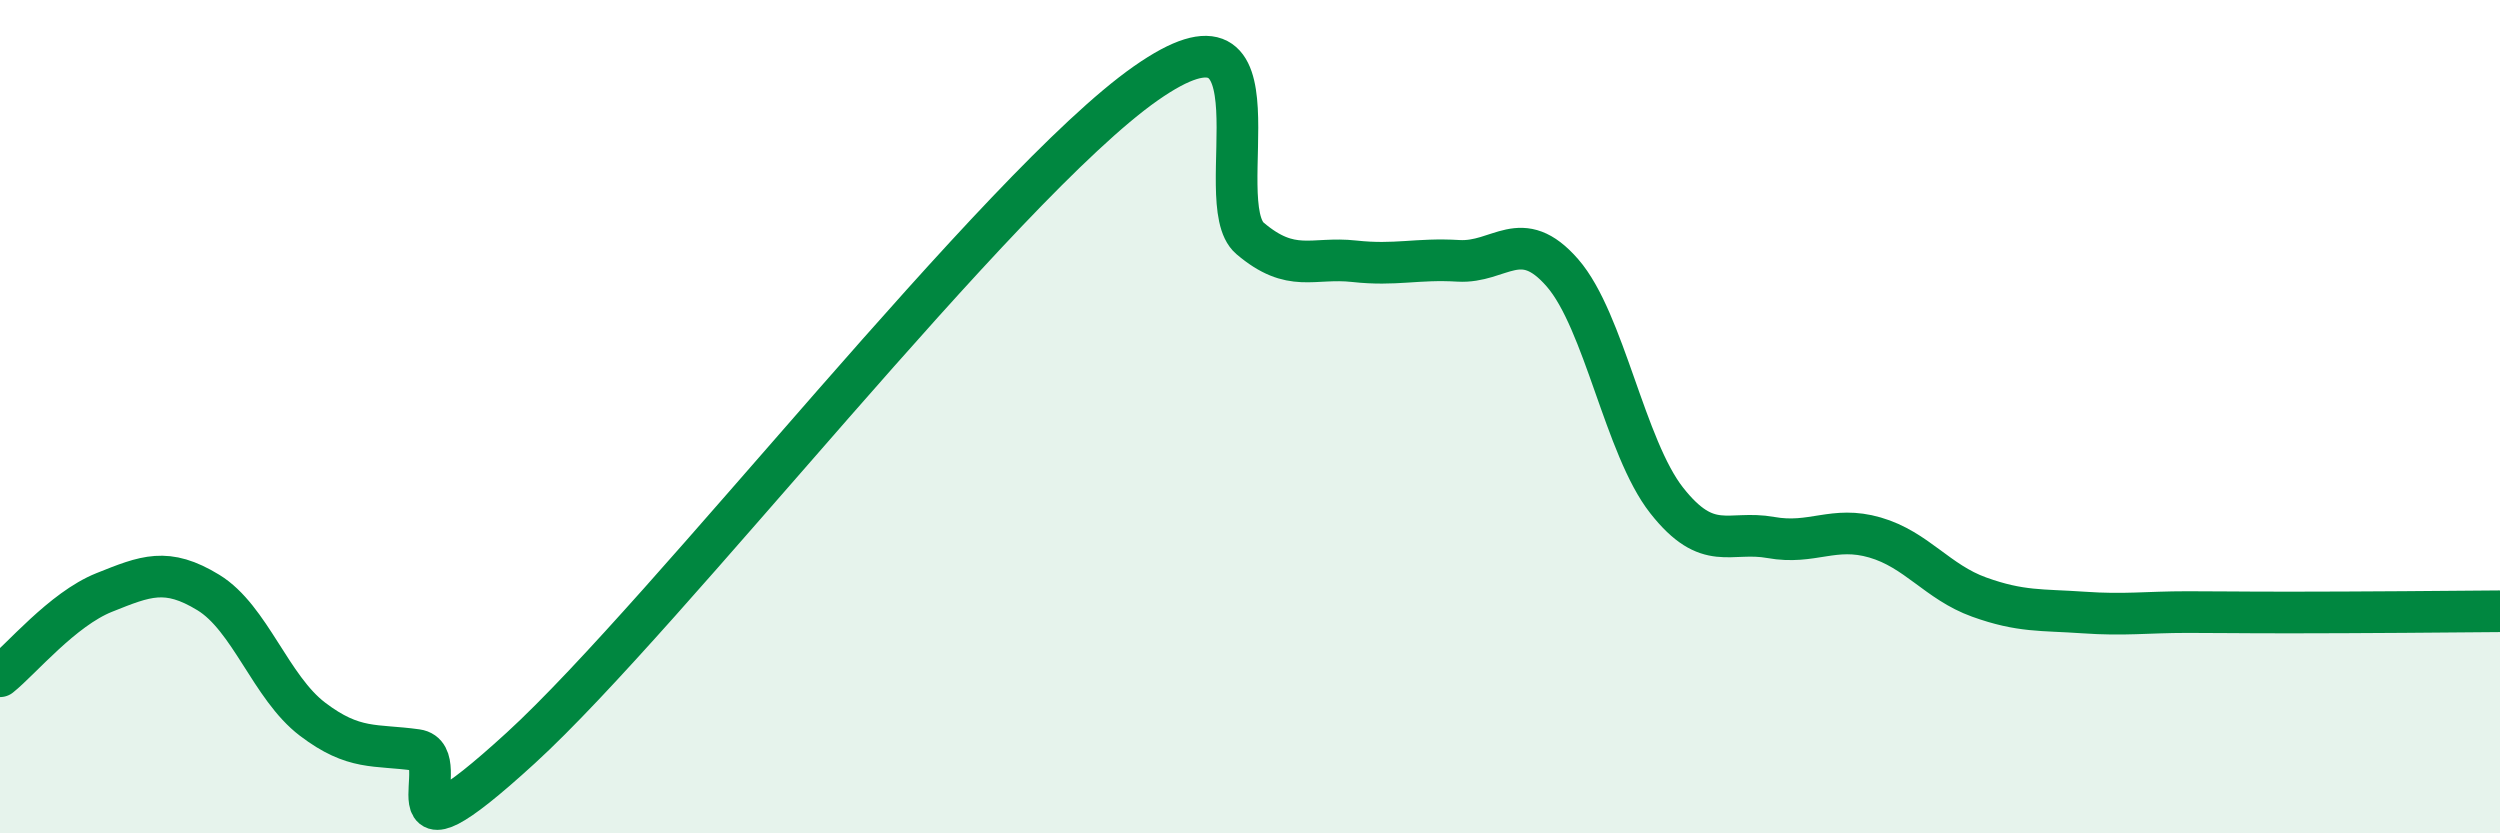 
    <svg width="60" height="20" viewBox="0 0 60 20" xmlns="http://www.w3.org/2000/svg">
      <path
        d="M 0,16.23 C 0.5,15.83 1.5,14.62 2.5,14.22 C 3.5,13.82 4,13.61 5,14.22 C 6,14.83 6.5,16.5 7.5,17.26 C 8.5,18.02 9,17.86 10,18 C 11,18.14 9,21.15 12.5,17.95 C 16,14.75 24,4.45 27.5,2 C 31,-0.45 29,4.87 30,5.72 C 31,6.57 31.5,6.16 32.5,6.27 C 33.5,6.38 34,6.2 35,6.26 C 36,6.32 36.5,5.4 37.5,6.55 C 38.5,7.7 39,10.74 40,12.01 C 41,13.28 41.5,12.72 42.5,12.9 C 43.5,13.08 44,12.61 45,12.9 C 46,13.19 46.5,13.97 47.5,14.33 C 48.5,14.69 49,14.63 50,14.7 C 51,14.77 51.5,14.69 52.5,14.69 C 53.5,14.69 53.5,14.7 55,14.7 C 56.5,14.7 59,14.68 60,14.67L60 20L0 20Z"
        fill="#008740"
        opacity="0.1"
        stroke-linecap="round"
        stroke-linejoin="round"
      />
      <path
        d="M 0,16.23 C 0.5,15.83 1.5,14.62 2.5,14.22 C 3.5,13.82 4,13.61 5,14.22 C 6,14.83 6.5,16.5 7.5,17.26 C 8.5,18.02 9,17.86 10,18 C 11,18.14 9,21.15 12.5,17.95 C 16,14.75 24,4.45 27.5,2 C 31,-0.45 29,4.87 30,5.72 C 31,6.57 31.5,6.16 32.5,6.27 C 33.5,6.38 34,6.2 35,6.26 C 36,6.32 36.5,5.4 37.5,6.55 C 38.5,7.7 39,10.74 40,12.01 C 41,13.28 41.5,12.72 42.5,12.9 C 43.5,13.08 44,12.61 45,12.9 C 46,13.19 46.5,13.97 47.5,14.33 C 48.5,14.69 49,14.63 50,14.7 C 51,14.77 51.5,14.69 52.5,14.69 C 53.5,14.69 53.5,14.7 55,14.7 C 56.5,14.7 59,14.68 60,14.67"
        stroke="#008740"
        stroke-width="1"
        fill="none"
        stroke-linecap="round"
        stroke-linejoin="round"
      />
    </svg>
  